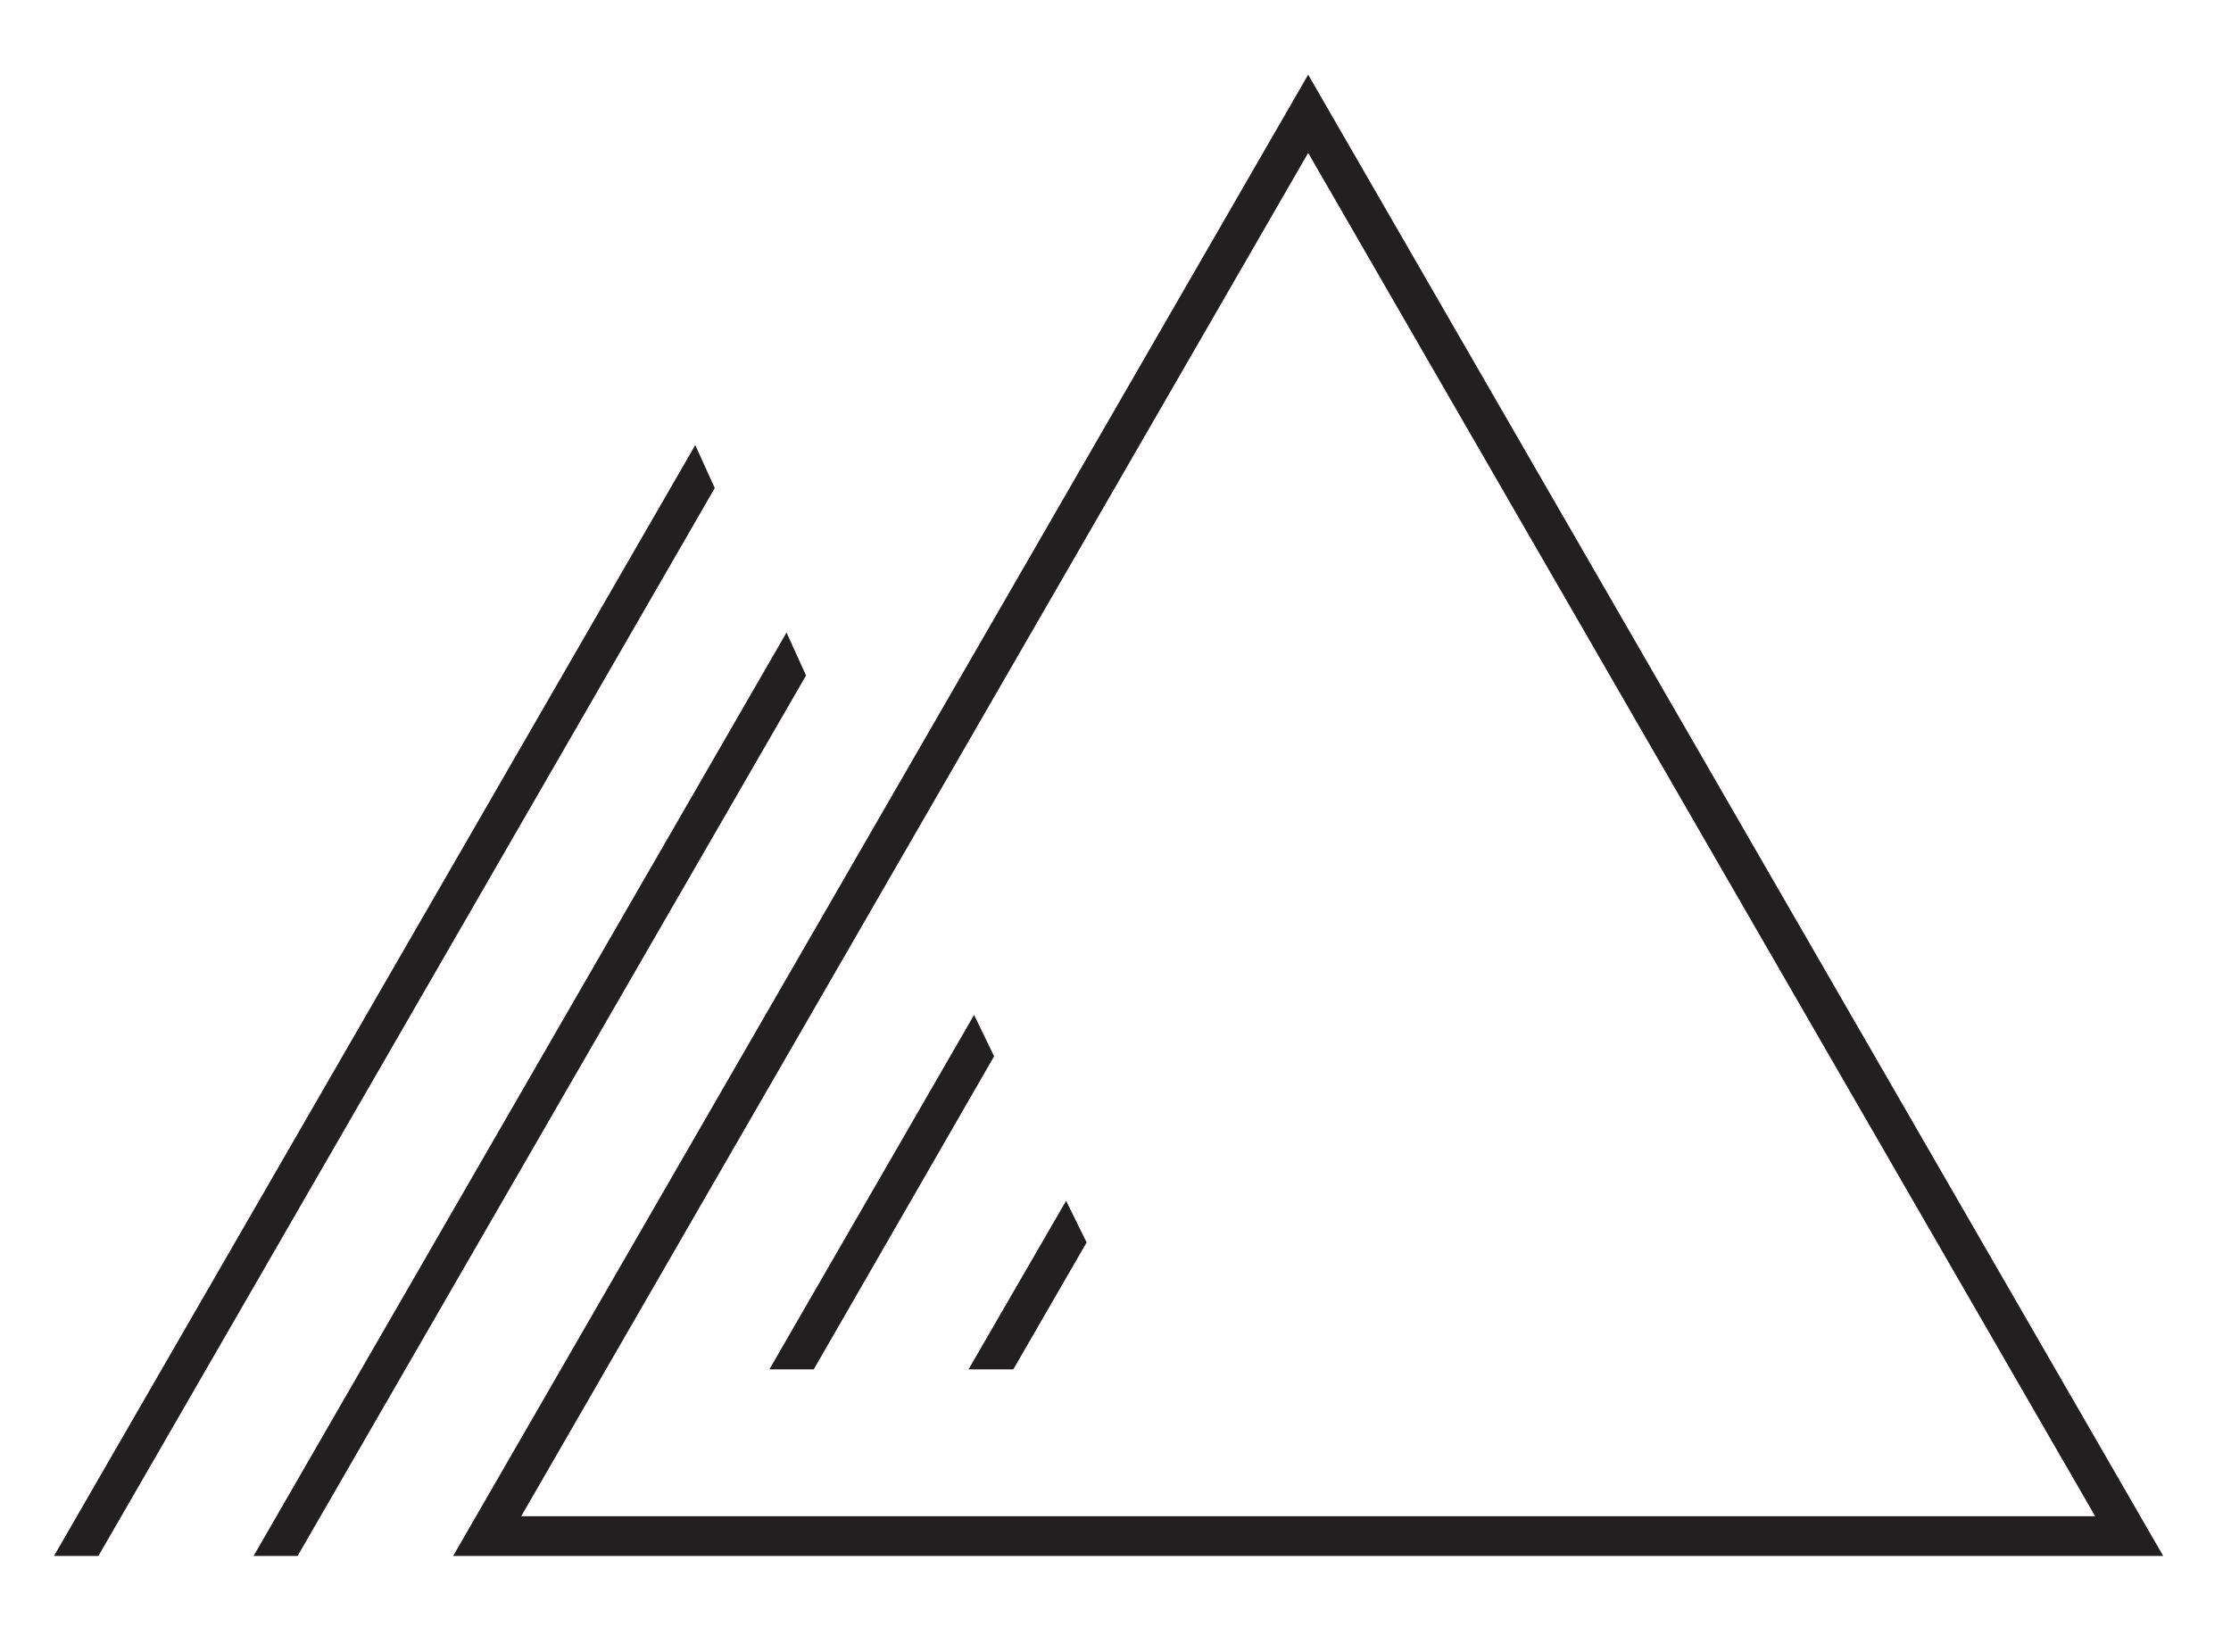 <?xml version="1.0" encoding="UTF-8"?>
<svg id="Layer_1" data-name="Layer 1" xmlns="http://www.w3.org/2000/svg" viewBox="0 0 55 40.73">
  <defs>
    <style>
      .cls-1 {
        stroke-width: .35px;
      }

      .cls-1, .cls-2 {
        fill: #231f20;
        stroke: #231f20;
        stroke-miterlimit: 10;
      }

      .cls-2 {
        stroke-width: .75px;
      }
    </style>
  </defs>
  <path class="cls-2" d="M32.25,2.59L11.82,37.98h40.86L32.25,2.59ZM32.25,3.02l20.05,34.73H12.2L32.25,3.02Z"/>
  <polygon class="cls-2" points="7.12 37.98 19.45 16.63 19.35 16.41 6.9 37.98 7.12 37.98"/>
  <polygon class="cls-2" points="2.21 37.98 17.2 12.01 17.1 11.79 1.98 37.98 2.21 37.98"/>
  <polygon class="cls-1" points="24 25.39 19.27 33.58 19.96 33.58 24.31 26.03 24 25.39"/>
  <polygon class="cls-1" points="26.27 29.97 24.18 33.58 24.88 33.58 26.59 30.62 26.27 29.97"/>
</svg>